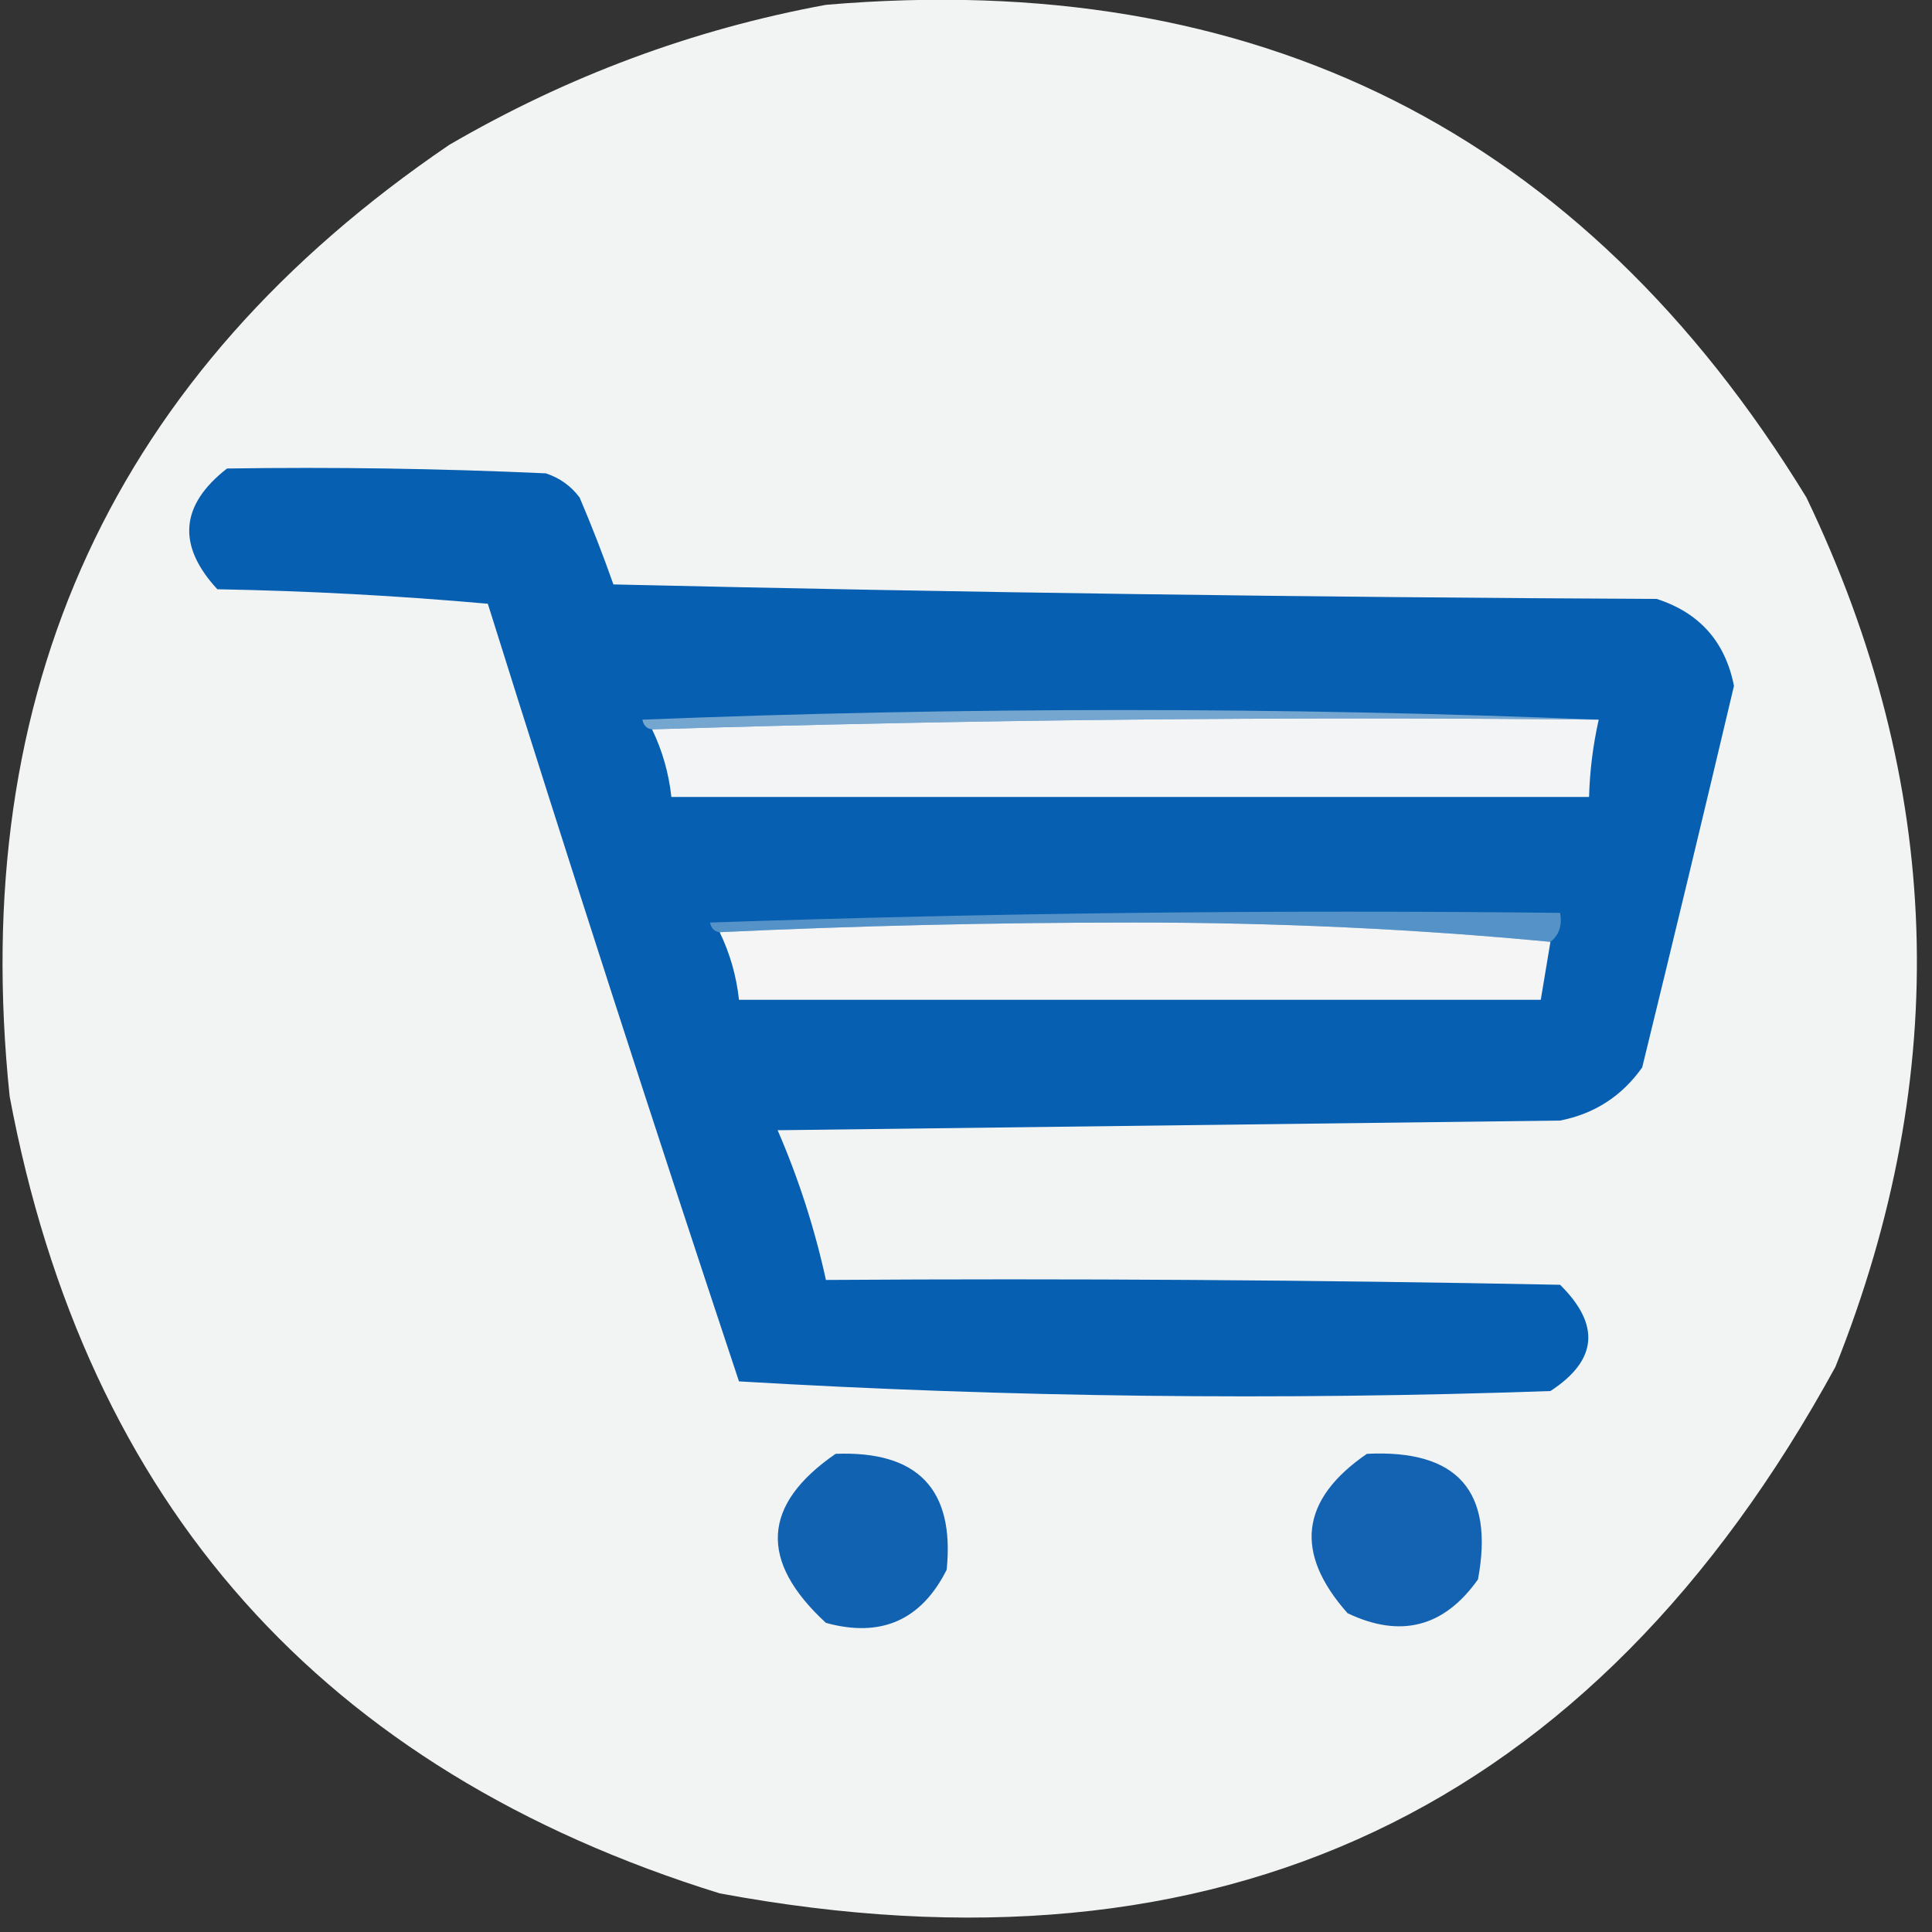<?xml version="1.0" encoding="UTF-8"?>
<!DOCTYPE svg PUBLIC "-//W3C//DTD SVG 1.1//EN" "http://www.w3.org/Graphics/SVG/1.1/DTD/svg11.dtd">
<svg xmlns="http://www.w3.org/2000/svg" version="1.1" width="200px" height="200px" style="shape-rendering:geometricPrecision; text-rendering:geometricPrecision; image-rendering:optimizeQuality; fill-rule:evenodd; clip-rule:evenodd" xmlns:xlink="http://www.w3.org/1999/xlink">
<rect width="100%" height="100%" fill="#333333" stroke="none"/>
<g><path style="opacity:0.985" fill="#f4f5f5" d="M 85.5,0.5 C 130.035,-3.317 163.868,13.683 187,51.5C 201.174,81.045 202.174,111.045 190,141.5C 164.867,187.479 126.367,205.646 74.5,196C 33.41,183.245 8.91,155.745 1,113.5C -3.386,71.449 11.78,38.615 46.5,15C 58.75,7.865 71.75,3.031 85.5,0.5 Z"/></g>
<g><path style="opacity:1" fill="#065fb0" d="M 23.5,48.5 C 34.505,48.334 45.505,48.5 56.5,49C 57.931,49.465 59.097,50.299 60,51.5C 61.265,54.461 62.431,57.461 63.5,60.5C 99.495,61.333 135.495,61.833 171.5,62C 175.932,63.432 178.598,66.432 179.5,71C 176.387,84.177 173.22,97.343 170,110.5C 167.9,113.467 165.066,115.3 161.5,116C 134.5,116.333 107.5,116.667 80.5,117C 82.668,122.003 84.334,127.17 85.5,132.5C 110.836,132.333 136.169,132.5 161.5,133C 165.704,137.155 165.371,140.822 160.5,144C 132.413,144.983 104.413,144.649 76.5,143C 67.608,116.272 58.941,89.439 50.5,62.5C 41.184,61.668 31.851,61.168 22.5,61C 18.309,56.46 18.642,52.293 23.5,48.5 Z"/></g>
<g><path style="opacity:1" fill="#75a6d0" d="M 165.5,74.5 C 132.662,74.168 99.996,74.502 67.5,75.5C 66.957,75.44 66.624,75.107 66.5,74.5C 99.664,73.17 132.664,73.17 165.5,74.5 Z"/></g>
<g><path style="opacity:1" fill="#f3f4f5" d="M 165.5,74.5 C 164.908,77.127 164.575,79.794 164.5,82.5C 132.833,82.5 101.167,82.5 69.5,82.5C 69.233,80.035 68.566,77.701 67.5,75.5C 99.996,74.502 132.662,74.168 165.5,74.5 Z"/></g>
<g><path style="opacity:1" fill="#5592c7" d="M 160.5,97.5 C 146.516,96.167 132.183,95.501 117.5,95.5C 102.996,95.5 88.663,95.833 74.5,96.5C 73.957,96.44 73.624,96.107 73.5,95.5C 102.826,94.5 132.159,94.167 161.5,94.5C 161.737,95.791 161.404,96.791 160.5,97.5 Z"/></g>
<g><path style="opacity:1" fill="#f5f5f5" d="M 160.5,97.5 C 160.167,99.5 159.833,101.5 159.5,103.5C 131.833,103.5 104.167,103.5 76.5,103.5C 76.233,101.035 75.566,98.701 74.5,96.5C 88.663,95.833 102.996,95.5 117.5,95.5C 132.183,95.501 146.516,96.167 160.5,97.5 Z"/></g>
<g><path style="opacity:1" fill="#1262b2" d="M 86.5,150.5 C 95.006,150.17 98.839,154.17 98,162.5C 95.367,167.732 91.201,169.565 85.5,168C 78.542,161.592 78.875,155.758 86.5,150.5 Z"/></g>
<g><path style="opacity:1" fill="#1462b2" d="M 141.5,150.5 C 150.871,150.034 154.705,154.367 153,163.5C 149.49,168.447 144.99,169.613 139.5,167C 133.942,160.736 134.608,155.236 141.5,150.5 Z"/></g>
</svg>

